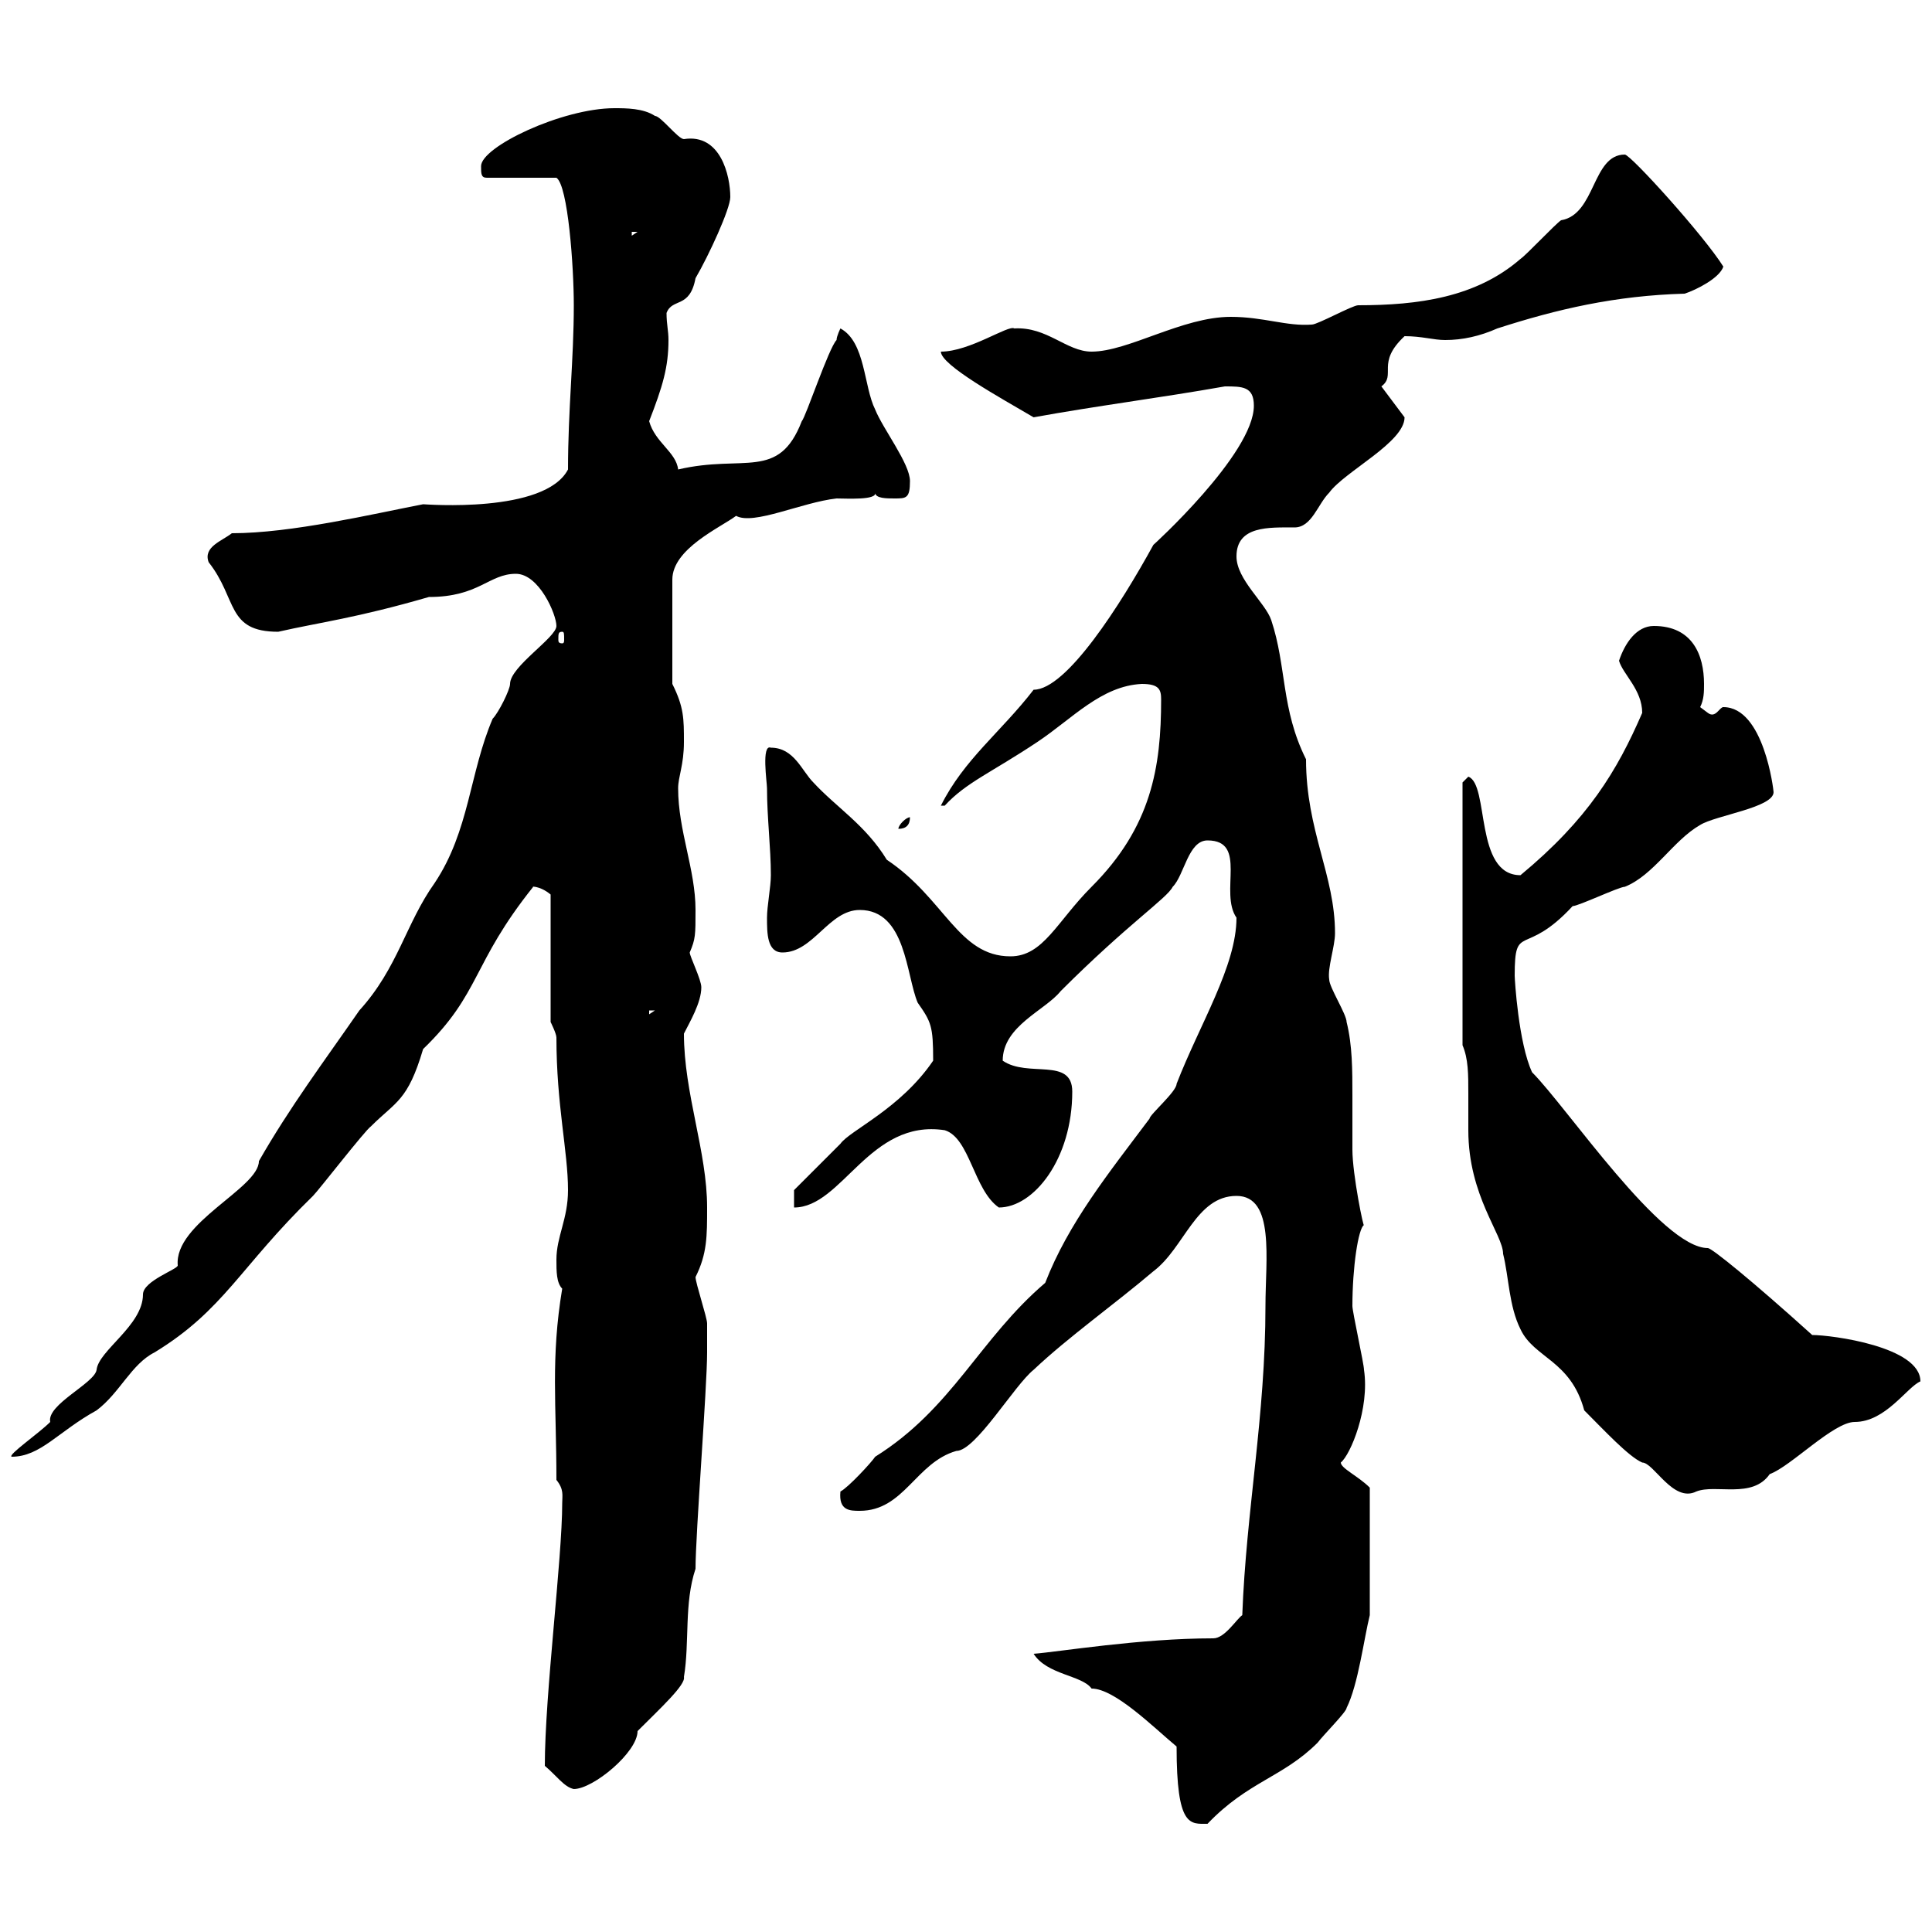 <svg xmlns="http://www.w3.org/2000/svg" xmlns:xlink="http://www.w3.org/1999/xlink" width="300" height="300"><path d="M182.70 271.20C182.70 283.80 184.80 283.20 187.50 283.20C193.80 276.60 199.20 276 204.60 270.60C205.50 269.40 209.10 265.80 209.10 265.20C210.90 261.60 211.80 254.40 212.70 250.80L212.70 231C210.90 229.20 208.20 228 208.20 227.10C209.70 225.90 212.70 218.70 211.80 212.70C211.80 211.80 210 203.70 210 202.80C210 196.80 210.90 190.80 211.80 190.20C211.80 191.10 210 182.40 210 178.50C210 175.80 210 173.10 210 170.10C210 166.20 210 162.30 209.10 158.70C209.10 157.50 206.40 153.30 206.40 152.10C206.10 150.30 207.30 147 207.30 144.90C207.30 135.90 202.80 129 202.80 117.90C198.90 110.10 199.80 103.50 197.40 96.30C196.50 93.60 192 90 192 86.40C192 81.60 197.10 81.90 201 81.90C203.70 81.90 204.60 78.30 206.40 76.50C208.80 73.20 218.10 68.70 218.10 64.80C217.20 63.60 215.40 61.20 214.50 60C216.90 58.20 213.60 56.40 218.10 52.20C220.80 52.20 222.60 52.80 224.40 52.80C227.10 52.80 229.80 52.20 232.50 51C241.80 48 250.80 45.90 261.60 45.60C263.40 45 267 43.20 267.60 41.40C264.60 36.60 253.20 24 252.30 24C247.20 24 247.80 33.30 242.40 34.20C241.50 34.80 237 39.60 236.10 40.20C229.20 46.20 220.20 47.40 210.90 47.40C210 47.40 204.60 50.40 203.70 50.40C199.80 50.70 196.20 49.20 191.10 49.20C183.60 49.20 175.20 54.60 169.50 54.60C165.60 54.60 162.60 50.70 157.50 51C156.60 50.40 150.60 54.60 146.10 54.60C146.10 56.70 155.40 61.80 160.50 64.80C170.40 63 180 61.80 190.20 60C192.90 60 194.70 60 194.70 63C194.70 70.50 178.80 84.90 179.10 84.60C174 93.90 165.60 107.10 160.50 107.10C155.40 113.70 149.70 117.90 146.10 125.10C146.10 125.10 146.70 125.10 146.70 125.10C150 121.50 153.90 120 161.10 115.20C166.50 111.60 171 106.50 177.30 106.20C180 106.20 180.30 107.10 180.30 108.60C180.30 119.10 178.80 128.40 169.50 137.70C164.10 143.10 162 148.50 156.90 148.50C148.80 148.50 146.70 139.50 137.70 133.50C134.40 128.10 129.90 125.40 126.30 121.50C124.50 119.70 123.30 116.10 119.70 116.10C118.20 115.50 119.10 121.50 119.10 122.40C119.10 126.90 119.70 131.70 119.70 135.90C119.70 137.70 119.10 140.70 119.10 142.50C119.10 144.90 119.10 147.90 121.50 147.90C126.30 147.90 128.70 141.30 133.50 141.30C140.70 141.30 140.70 151.50 142.50 155.70C144.60 158.70 144.90 159.30 144.90 164.70C139.80 172.20 132 175.50 130.50 177.60C128.70 179.40 123.30 184.80 123.30 184.80L123.30 187.50C130.80 187.50 135 173.70 146.70 175.50C150.60 176.70 151.20 184.80 155.10 187.50C160.50 187.50 166.50 180 166.50 169.50C166.50 164.10 159.60 167.40 155.70 164.70C155.70 159.30 162.30 156.90 164.70 153.90C175.20 143.40 181.20 139.50 182.10 137.70C183.90 135.90 184.50 130.50 187.50 130.50C193.80 130.50 189.30 138.60 192 142.50C192 150 186.30 159 182.70 168.30C182.70 169.50 178.50 173.10 178.50 173.70C172.20 182.10 165.90 189.90 162.30 199.20C152.10 207.90 147.90 218.70 135.90 226.20C135.30 227.10 131.70 231 130.50 231.60C130.20 234.60 132 234.60 133.50 234.60C140.40 234.60 142.20 227.10 148.50 225.30C151.50 225.30 157.50 215.10 160.50 212.70C165.90 207.60 173.10 202.50 179.10 197.40C183.90 193.80 185.70 185.70 192 185.70C198 185.70 196.50 195.60 196.50 202.80C196.50 219.90 193.50 234.60 192.90 250.80C192 251.40 190.20 254.40 188.40 254.40C177 254.40 164.40 256.50 160.50 256.80C162.60 260.10 168 260.10 169.50 262.20C173.10 262.20 179.10 268.20 182.70 271.20ZM84.60 274.20C86.40 275.70 87.60 277.50 89.10 277.80C92.10 277.80 99 272.10 99 268.80C102.60 265.20 106.50 261.60 106.20 260.40C107.10 255 106.20 249 108 243.60C108 238.20 109.80 215.40 109.80 210C109.80 209.70 109.80 207.30 109.80 205.50C109.80 204.60 108 199.20 108 198.30C109.80 194.70 109.80 192 109.80 187.50C109.80 178.80 106.20 169.80 106.20 160.50C107.10 158.70 108.90 155.70 108.90 153.30C108.90 152.10 107.10 148.50 107.10 147.90C108 145.80 108 145.20 108 141.30C108 135 105.30 129 105.30 122.40C105.30 120.60 106.20 118.80 106.20 115.20C106.20 111.60 106.20 109.80 104.40 106.20L104.40 90C104.40 85.20 111.90 81.90 114.30 80.10C117 81.60 124.50 78 129.90 77.40C131.40 77.40 136.20 77.70 135.90 76.50C135.90 77.40 137.70 77.40 138.90 77.40C140.70 77.40 141.30 77.40 141.30 74.70C141.30 72 137.10 66.60 135.90 63.60C134.10 60 134.40 53.10 130.50 51C130.50 51 129.90 52.20 129.90 52.80C128.70 54 125.10 64.80 124.50 65.40C120.90 74.70 115.50 70.50 105.30 72.90C105 70.20 101.70 68.70 100.80 65.40C102.90 60 103.80 57 103.80 52.80C103.80 51.30 103.50 50.40 103.50 48.60C104.40 46.20 107.10 48 108 43.20C110.10 39.60 113.40 32.40 113.40 30.60C113.40 27.30 111.90 20.70 106.20 21.60C105.30 21.60 102.60 18 101.70 18C99.90 16.80 97.20 16.80 95.40 16.80C87.30 16.80 74.70 22.80 74.70 25.80C74.70 27 74.70 27.60 75.60 27.60L86.40 27.60C88.20 28.80 89.10 41.40 89.10 47.40C89.10 55.80 88.20 63.60 88.20 72.90C84.60 79.80 66 78.30 65.70 78.30C57.90 79.80 45.30 82.80 36 82.80C34.50 84 31.50 84.90 32.40 87.30C36.90 93 35.10 98.10 43.20 98.10C49.80 96.60 55.20 96 66.60 92.70C74.40 92.70 75.90 89.10 80.10 89.10C83.70 89.10 86.40 95.40 86.40 97.20C86.40 99 79.20 103.50 79.20 106.20C79.20 107.10 77.40 110.70 76.50 111.60C72.90 120 72.90 129 67.50 137.10C63 143.40 61.80 150.30 55.80 156.90C50.40 164.70 45 171.90 40.20 180.30C40.20 184.50 27 189.90 27.60 196.50C27.60 197.10 22.20 198.90 22.20 201C22.20 205.80 15.30 209.70 15 212.70C14.70 214.80 7.20 218.10 7.80 220.80C6 222.60 1.20 225.90 1.80 226.20C6.30 226.20 9 222.30 15 219C18.60 216.30 20.40 211.80 24 210C34.80 203.40 37.20 196.80 48.60 185.70C49.50 184.80 56.70 175.50 57.60 174.90C61.50 171 63.30 171 65.70 162.90C74.70 154.20 73.20 149.70 82.80 137.70C82.20 137.70 83.70 137.40 85.50 138.90L85.50 158.70C85.50 158.70 86.40 160.50 86.40 161.10C86.40 171.60 88.20 178.80 88.20 184.80C88.20 189.30 86.40 192 86.40 195.60C86.40 197.40 86.40 199.20 87.30 200.10C85.50 210.90 86.40 218.10 86.40 229.80C87.60 231.30 87.30 232.20 87.30 233.40C87.30 242.10 84.60 263.10 84.60 274.20ZM227.10 162.30C228 164.40 228 166.80 228 169.80C228 171.90 228 174 228 175.50C228 185.70 233.40 191.70 233.40 194.70C234.30 198.30 234.30 202.80 236.10 206.40C238.20 210.90 243.90 211.20 246 219C249 222 252.90 226.20 255 227.10C256.80 227.10 259.80 233.40 263.40 231.60C266.40 230.40 272.10 232.80 274.80 228.90C278.10 227.70 284.70 220.80 288 220.80C292.80 220.80 296.10 215.40 298.20 214.50C298.20 209.10 284.40 207.30 281.40 207.30C272.10 198.90 265.80 193.80 265.20 193.80C258 193.80 243.30 171.90 237.90 166.50C235.80 162 235.20 152.10 235.20 151.50C235.20 143.10 236.70 148.80 244.20 140.70C245.10 140.70 251.40 137.70 252.30 137.70C256.80 135.90 259.80 130.50 264 128.10C266.40 126.60 275.40 125.40 275.40 123C275.40 122.70 273.90 109.80 267.60 109.80C267 109.80 266.40 111.60 265.20 110.70C265.20 110.70 264 109.80 264 109.80C264.60 108.60 264.60 107.40 264.60 106.20C264.60 101.70 262.80 97.20 256.80 97.20C254.10 97.20 252.30 99.90 251.40 102.60C252 104.70 255 107.10 255 110.70C251.10 119.70 246.60 127.20 236.10 135.90C228.90 135.90 231.30 121.80 228 120.60L227.10 121.50ZM100.80 156.90L101.70 156.90L100.80 157.50ZM141.30 126.90C140.70 126.90 139.50 128.10 139.50 128.70C140.70 128.70 141.30 128.10 141.30 126.90ZM87.30 98.10C87.60 98.10 87.60 98.40 87.60 99.30C87.60 99.60 87.60 99.90 87.30 99.90C86.70 99.90 86.70 99.60 86.70 99.30C86.70 98.40 86.70 98.10 87.30 98.10ZM98.10 36L99 36L98.10 36.60Z"/></svg>